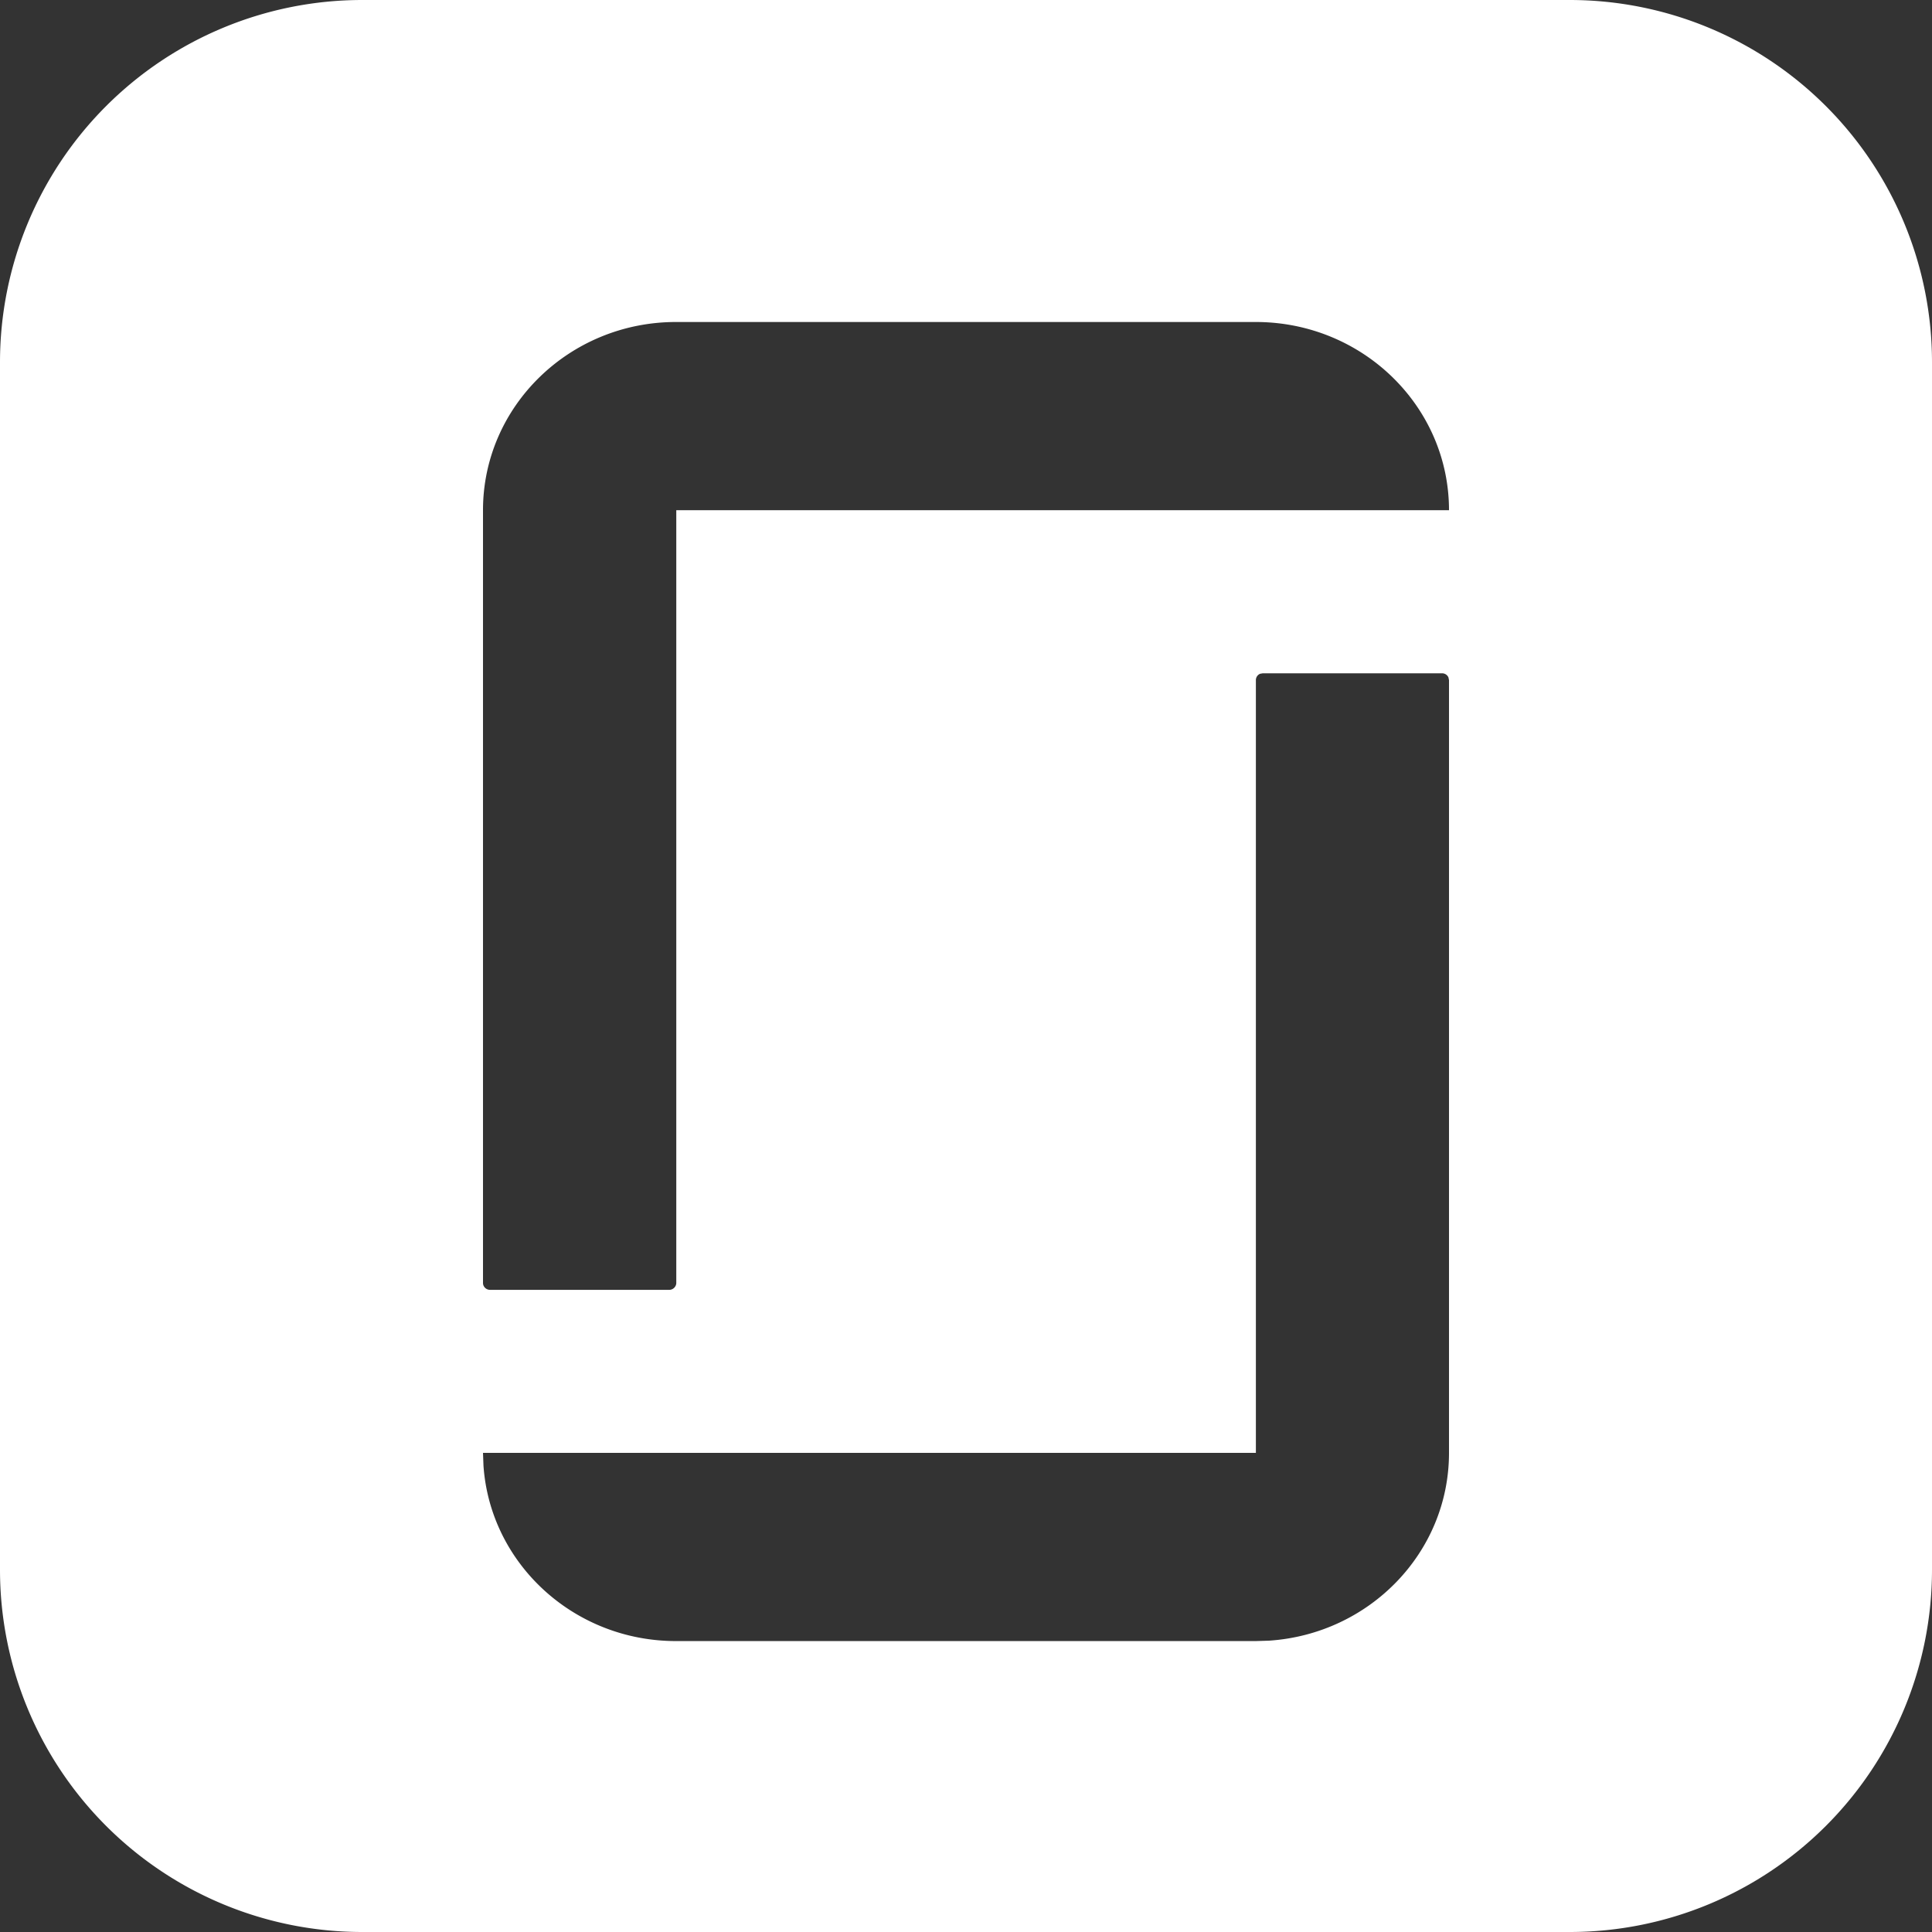 <svg class="svg-icon svg-icon--social" aria-hidden="true" focusable="false" width="24" height="24" xmlns="http://www.w3.org/2000/svg">
      <rect width="100%" height="100%" fill="#333333" stroke="none"/>
      <title>Glassdoor</title>
      <path d="M19.5 0A4.5 4.5 0 0124 4.5v15a4.5 4.5 0 01-4.5 4.5h-15A4.5 4.5 0 010 19.5v-15A4.5 4.5 0 014.5 0zm-1.588 8.364h-2.226l-.033.006a.085.085 0 00-.052.08v9.6-.002H6l.006.16c.084 1.217 1.124 2.178 2.392 2.178h7.2l.165-.005c1.25-.082 2.237-1.095 2.237-2.333V8.449l-.007-.034a.086.086 0 00-.081-.051zM15.602 4H8.397C7.075 4 6 5.047 6 6.338v9.6c0 .045.038.085.088.085h2.226c.047 0 .087-.04.087-.086V6.338H18C18 5.047 16.925 4 15.6 4z" fill="#FFF" fill-rule="nonzero"></path>
      </svg>